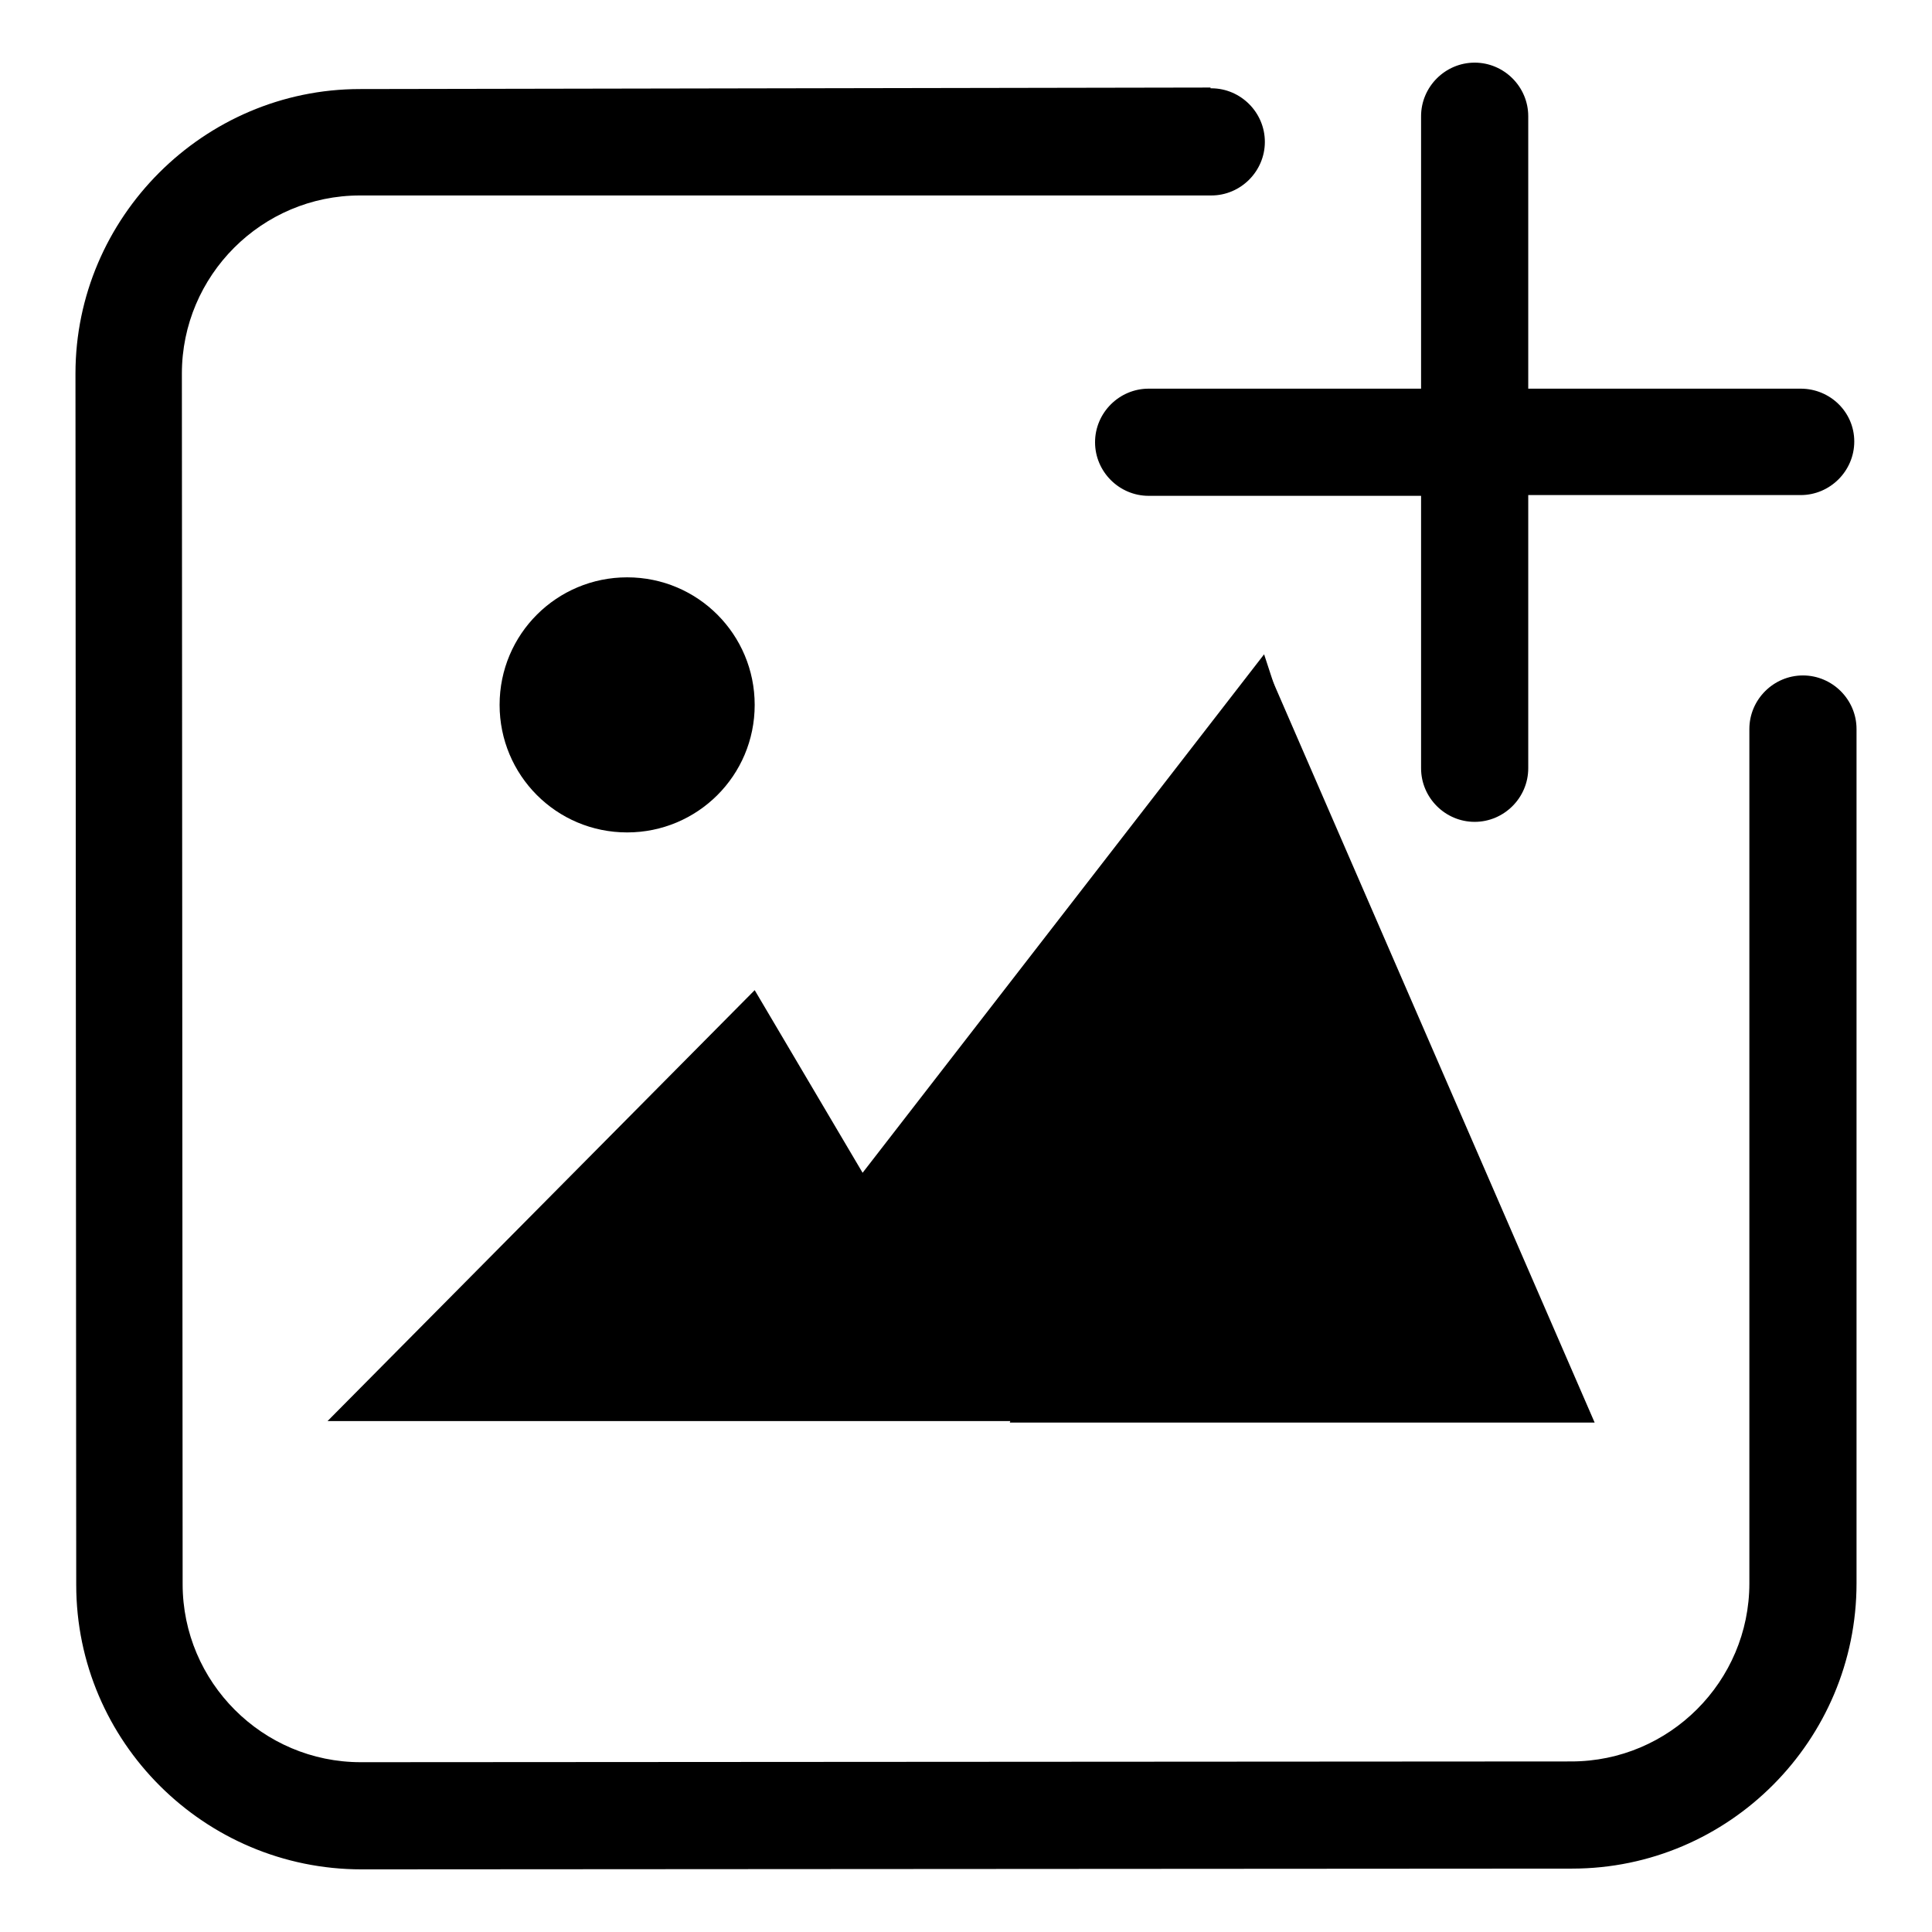<?xml version="1.0" encoding="utf-8"?>
<!-- Svg Vector Icons : http://www.onlinewebfonts.com/icon -->
<!DOCTYPE svg PUBLIC "-//W3C//DTD SVG 1.1//EN" "http://www.w3.org/Graphics/SVG/1.1/DTD/svg11.dtd">
<svg version="1.1" xmlns="http://www.w3.org/2000/svg" xmlns:xlink="http://www.w3.org/1999/xlink" x="0px" y="0px" viewBox="0 0 256 256" enable-background="new 0 0 256 256" xml:space="preserve">
<g><g><path fill="#000000" d="M100,93.4c0-9.3-7.5-16.9-16.9-16.9c-9.3,0-16.9,7.5-16.9,16.9c0,9.3,7.5,16.9,16.9,16.9C92.4,110.3,100,102.8,100,93.4L100,93.4L100,93.4z"/><path fill="#000000" d="M156.1,178.4H170v-13.9c0-10.3,6.1-19.1,15-23.1l-2.3-8v-0.6h0l-13.4-40.6l-1.8-5.5l-53.2,68.7l-14.3-24.2l-56.6,57.1h83.4h9.4C140.6,182.4,147.8,178.4,156.1,178.4L156.1,178.4z"/><path fill="#000000" d="M47.7,11.8C27,11.8,10,28.8,10,49.5L10.1,210c0,20.8,17,37.7,37.8,37.7l160.4-0.1c20.8,0,37.7-17,37.7-37.8l0-113.2l0,0c0,0,0,0,0,0c0-3.9-3.2-7.1-7.1-7.1c-3.9,0-7.1,3.2-7.1,7.1c0,0,0,0,0,0l0,0l0,113.2c0,13-10.6,23.6-23.6,23.6l-160.4,0.1c-13,0-23.6-10.6-23.6-23.6L24.1,49.5c0-13,10.6-23.6,23.6-23.6l112.6,0c0.1,0,0.1,0,0.2,0c3.9,0,7.1-3.2,7.1-7.1s-3.2-7.1-7.1-7.1c0,0,0,0-0.1,0v-0.1L47.7,11.8L47.7,11.8z"/><path fill="#000000" d="M238.6,51.5h-36.1V15.4c0-3.9-3.2-7.1-7.1-7.1c-3.9,0-7.1,3.2-7.1,7.1v36.1h-36.1c-3.9,0-7.1,3.2-7.1,7.1s3.2,7.1,7.1,7.1h36.1v36.1c0,3.9,3.2,7.1,7.1,7.1c3.9,0,7.1-3.2,7.1-7.1V65.6h36.1c3.9,0,7.1-3.2,7.1-7.1C245.7,54.6,242.5,51.5,238.6,51.5L238.6,51.5z"/><path fill="#000000" d="M238.6,189.3"/><path fill="#000000" d="M195.5,146.1"/><path fill="#000000" d="M168.1,89l43.2,99.5l-77.5,0L168.1,89z"/></g></g>
</svg>